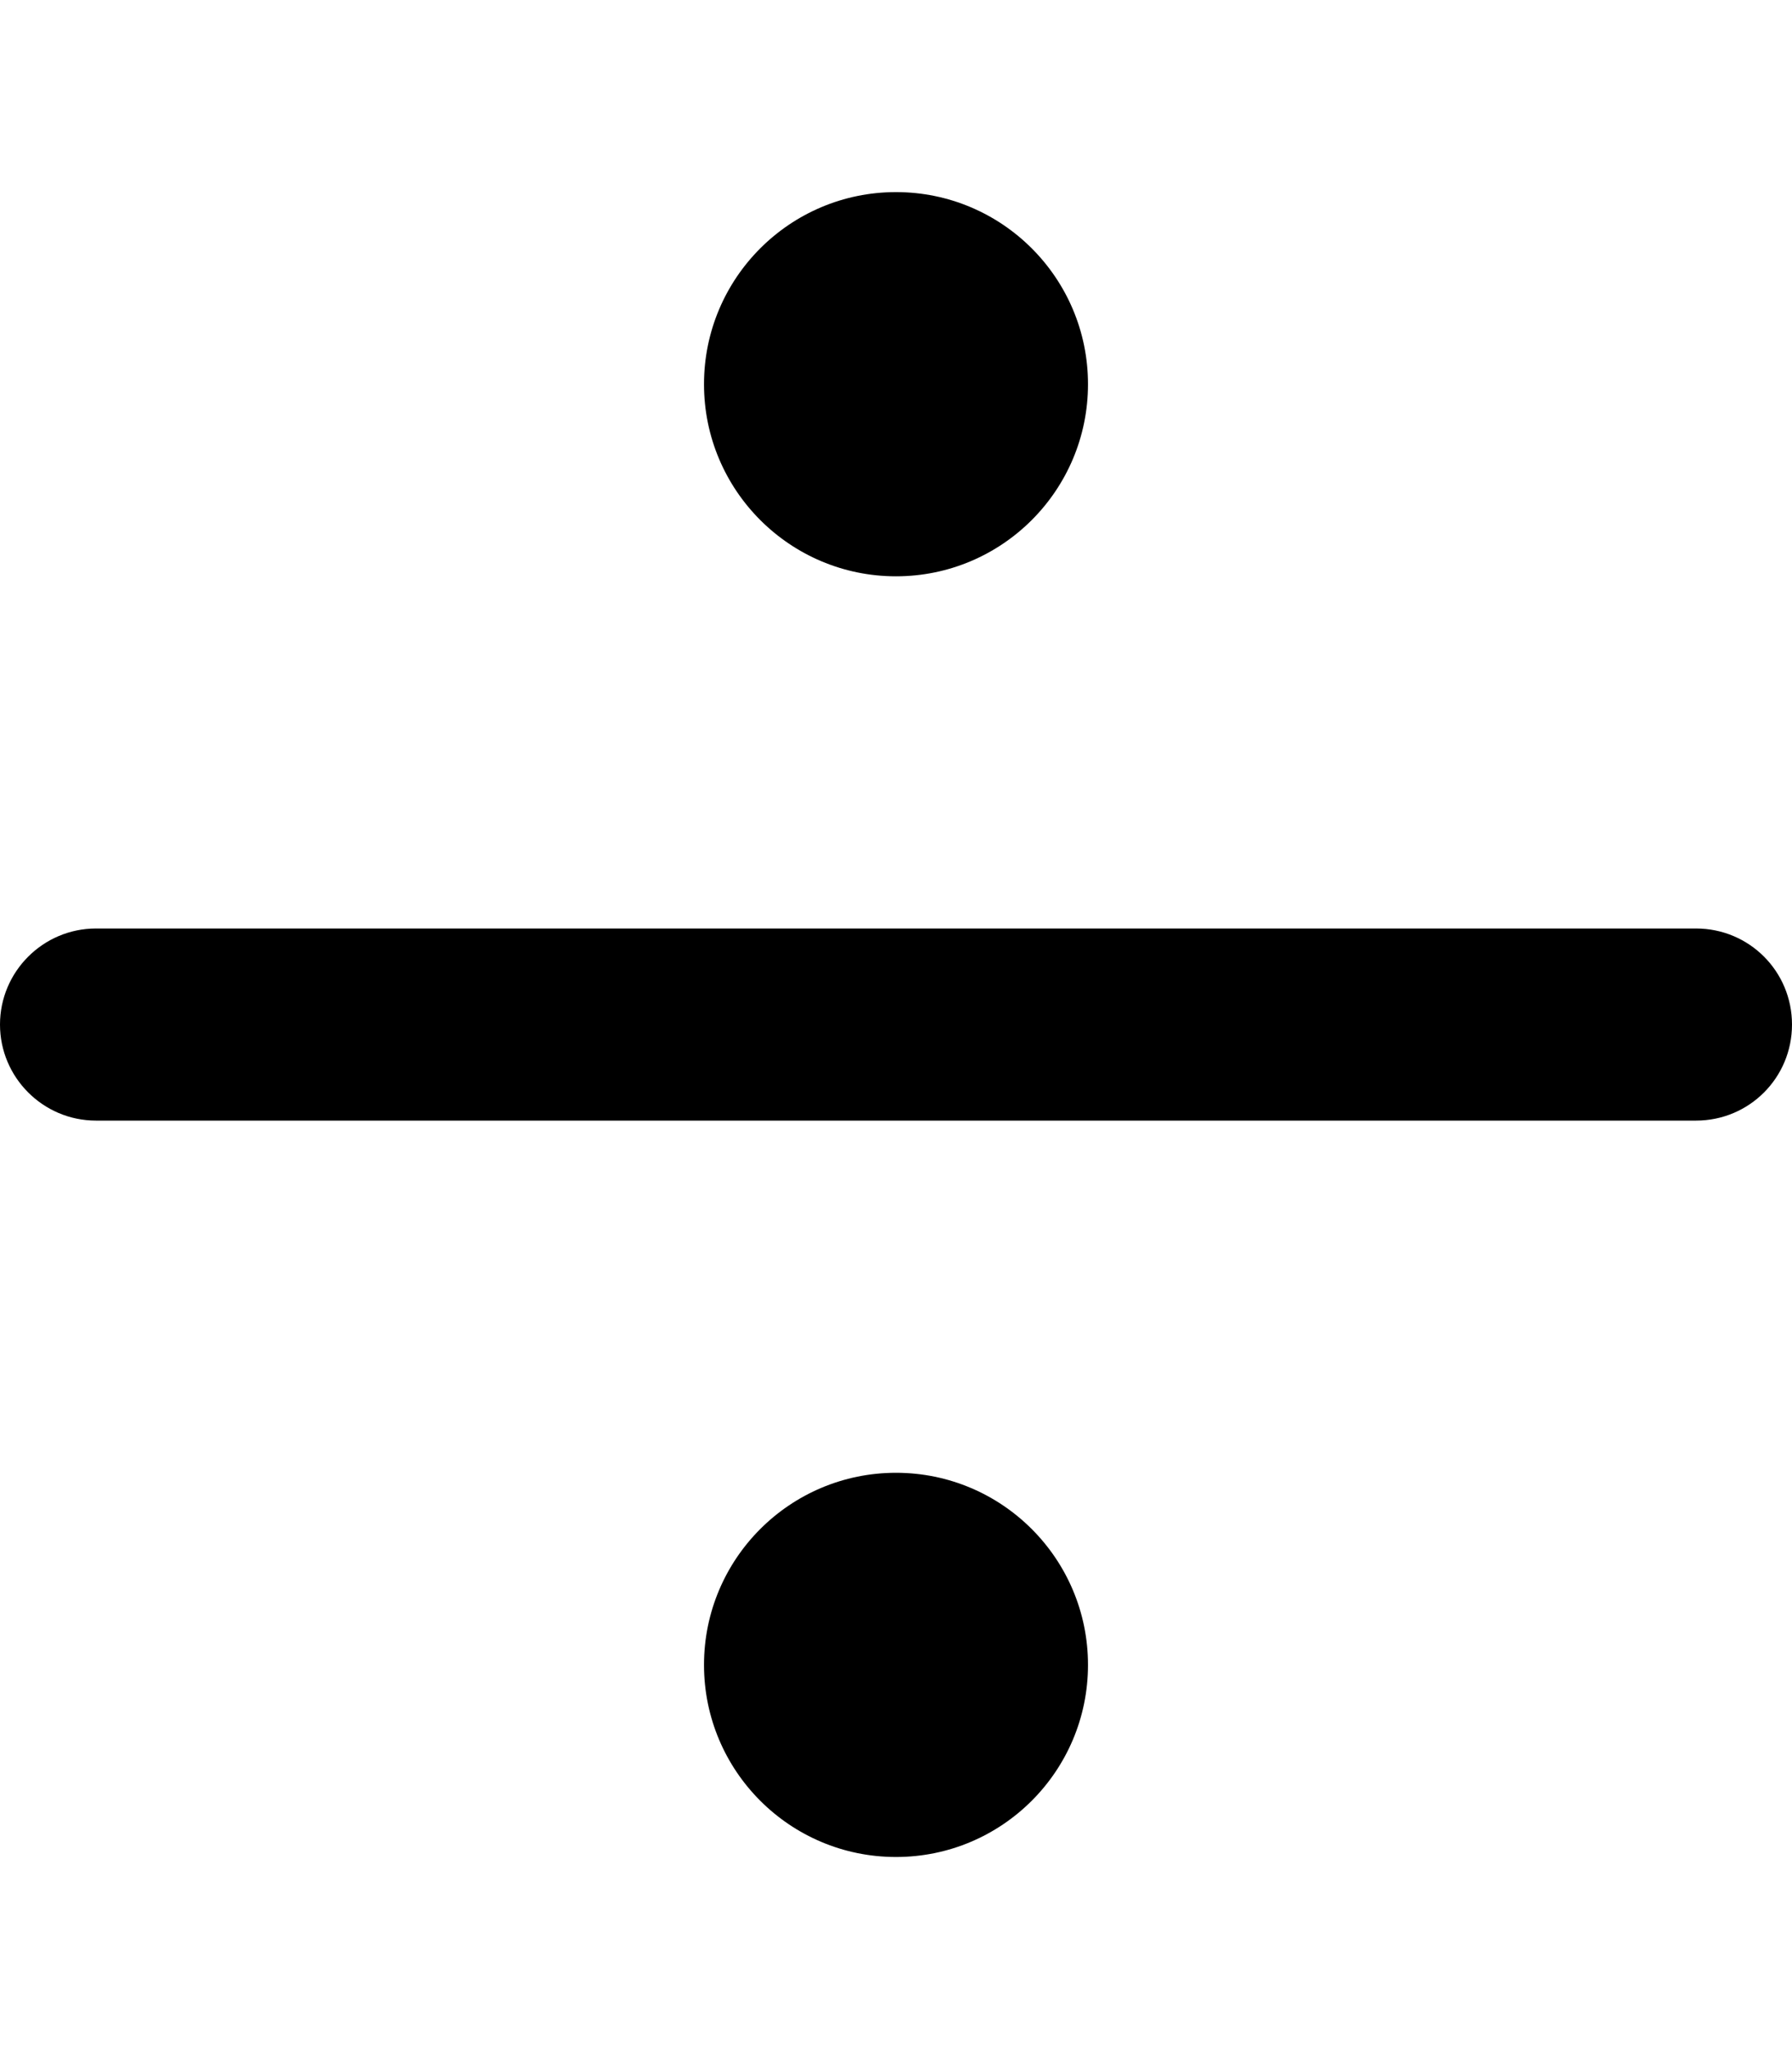 <svg xmlns="http://www.w3.org/2000/svg" viewBox="0 0 448 512"><!--! Font Awesome Pro 6.1.2 by @fontawesome - https://fontawesome.com License - https://fontawesome.com/license (Commercial License) Copyright 2022 Fonticons, Inc. --><path d="M424 232H24C10.75 232 0 242.8 0 256s10.75 24 24 24h400C437.3 280 448 269.3 448 256S437.3 232 424 232zM224 144c26.51 0 48-21.49 48-48s-21.49-48-48-48s-48 21.49-48 48S197.5 144 224 144zM224 368c-26.51 0-48 21.49-48 48s21.49 48 48 48s48-21.49 48-48S250.5 368 224 368z"/></svg>